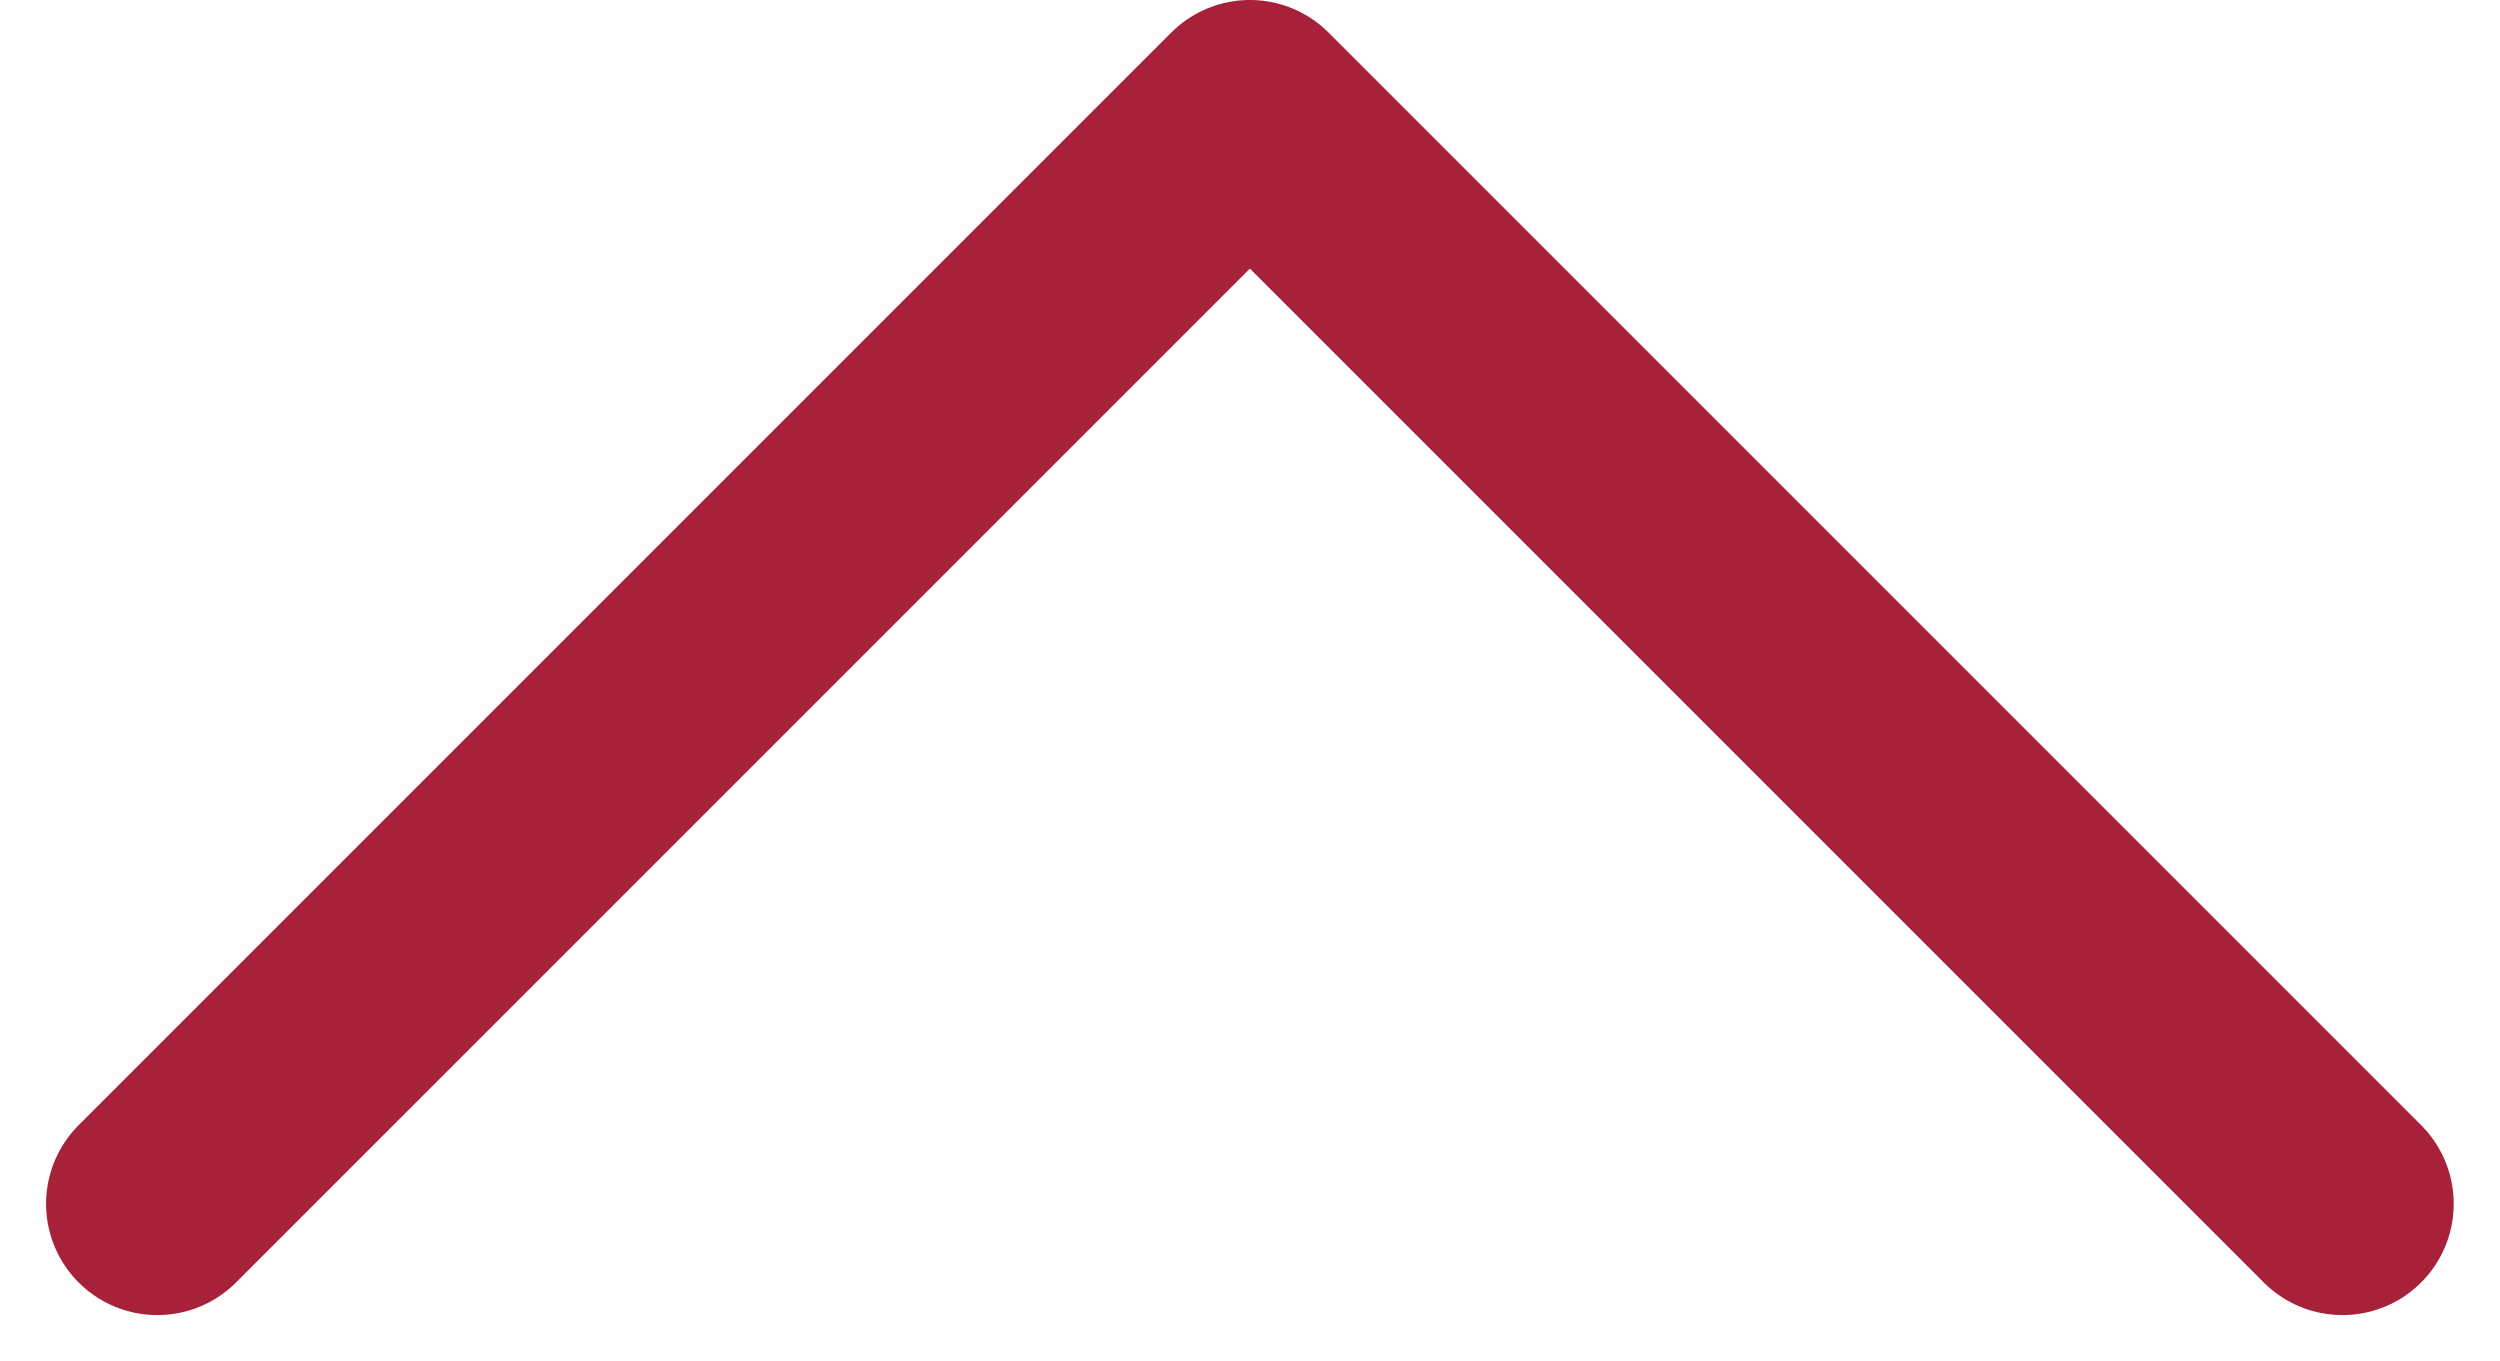 <svg xmlns="http://www.w3.org/2000/svg" width="11.235" height="6.117" viewBox="0 0 11.235 6.117">
  <path id="Path_4581" data-name="Path 4581" d="M0,4.91,4.91,0l4.91,4.91" transform="translate(0.707 0.5)" fill="none" stroke="#a62139" stroke-linecap="round" stroke-linejoin="round" stroke-width="1"/>
</svg>
